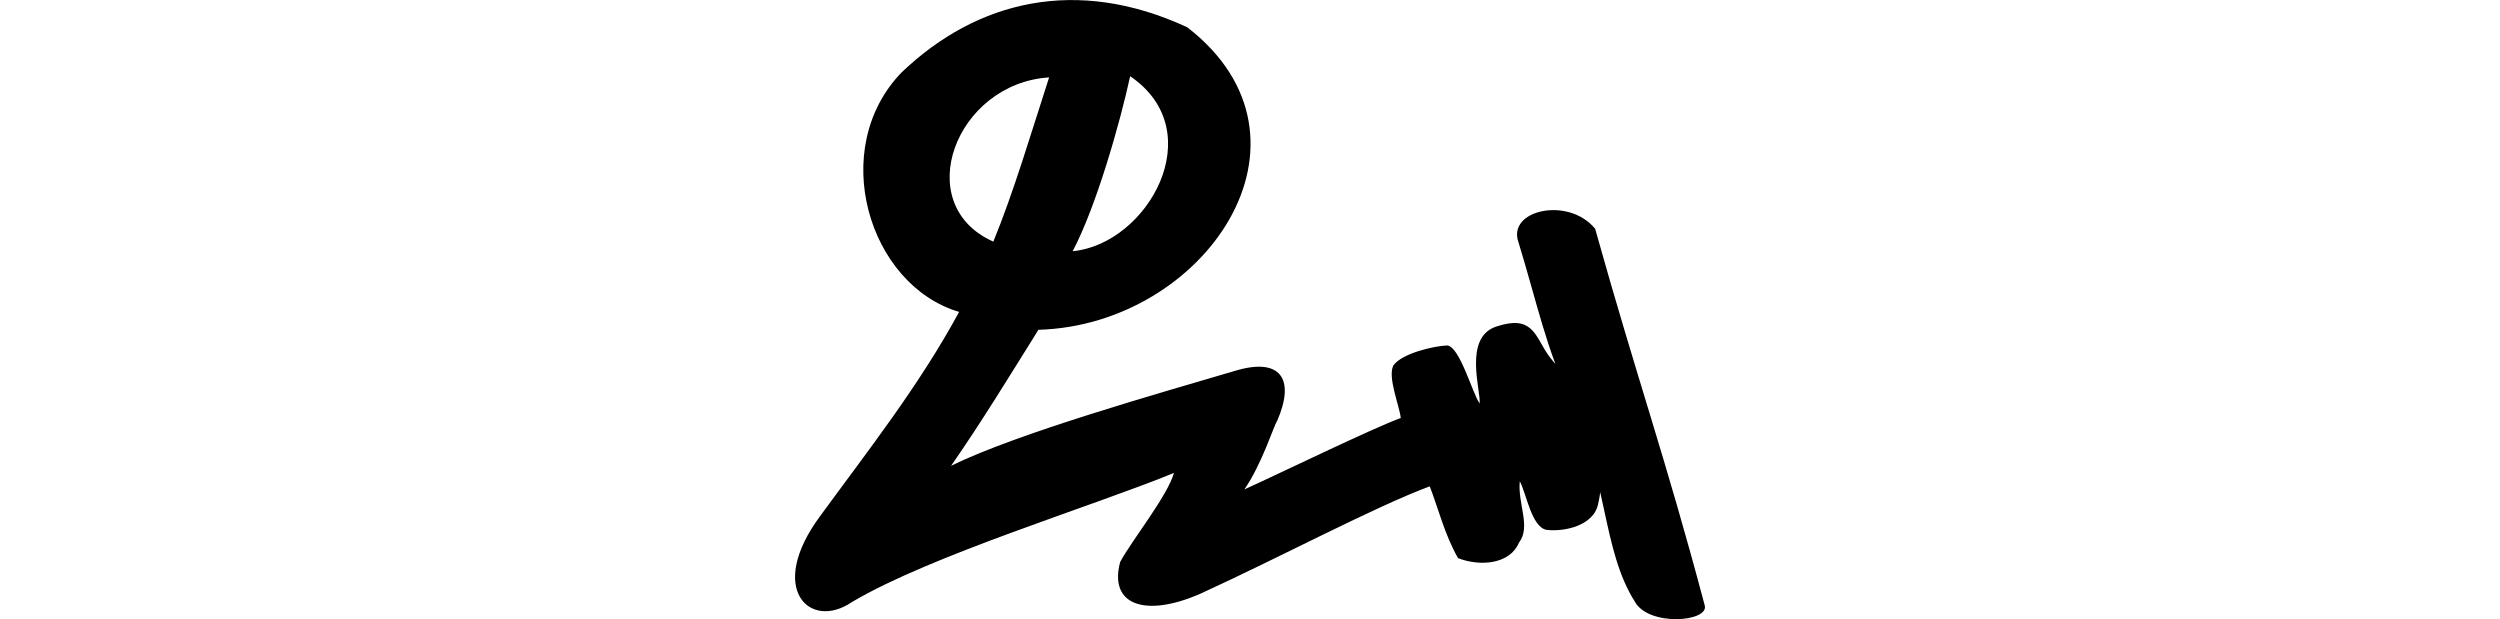 <?xml version="1.0" encoding="UTF-8" standalone="no"?>
<!-- Created with Inkscape (http://www.inkscape.org/) -->

<svg
   xmlns:dc="http://purl.org/dc/elements/1.1/"
   xmlns:cc="http://creativecommons.org/ns#"
   xmlns:rdf="http://www.w3.org/1999/02/22-rdf-syntax-ns#"
   xmlns:svg="http://www.w3.org/2000/svg"
   xmlns="http://www.w3.org/2000/svg"
   xmlns:sodipodi="http://sodipodi.sourceforge.net/DTD/sodipodi-0.dtd"
   xmlns:inkscape="http://www.inkscape.org/namespaces/inkscape"
   width="200"
   height="49.534"
   id="svg2"
   version="1.1"
   inkscape:version="0.48.3.1 r9886"
   sodipodi:docname="hear.svg">
  <defs
     id="defs4" />
  <sodipodi:namedview
     id="base"
     pagecolor="#ffffff"
     bordercolor="#666666"
     borderopacity="1.0"
     inkscape:pageopacity="0.0"
     inkscape:pageshadow="2"
     inkscape:zoom="1.979899"
     inkscape:cx="-99.509992"
     inkscape:cy="55.082389"
     inkscape:document-units="px"
     inkscape:current-layer="layer1"
     showgrid="false"
     fit-margin-top="0"
     fit-margin-left="0"
     fit-margin-right="0"
     fit-margin-bottom="0"
     inkscape:window-width="1301"
     inkscape:window-height="744"
     inkscape:window-x="65"
     inkscape:window-y="24"
     inkscape:window-maximized="1"
     showguides="true"
     inkscape:guide-bbox="true" />
  <g
     inkscape:label="Layer 1"
     inkscape:groupmode="layer"
     id="layer1"
     transform="translate(-1679.967,-2151.781)">
    <g
       transform="matrix(0,-1.017,1,0,510.505,1743.799)"
       id="layer1-7"
       inkscape:label="Layer 1" />
    <g
       transform="translate(543.025,1201.752)"
       id="layer1-6"
       inkscape:label="Layer 1" />
    <g
       transform="matrix(-1,0,0,1,2100.575,405.725)"
       id="layer1-61"
       inkscape:label="Layer 1">
      <g
         inkscape:label="Layer 1"
         id="layer1-1"
         transform="matrix(0.782,-0.623,0.623,0.782,-699.444,823.398)">
        <g
           transform="matrix(0.937,0.348,-0.348,0.937,202.782,30.382)"
           id="layer1-3"
           inkscape:label="Layer 1" />
      </g>
    </g>
    <g
       transform="translate(1610.567,1516.947)"
       id="layer1-9"
       inkscape:label="Layer 1" />
    <path
       style="fill:#000000"
       d="m 1752.125,2157.542 c -5.968,6.12 -2.685,17.045 4.571,19.192 -3.216,5.94 -7.388,11.22 -11.12,16.338 -4.311,5.814 -0.821,9.177 2.542,6.875 6.318,-3.744 19.195,-7.641 25.766,-10.331 -0.513,1.839 -3.414,5.448 -4.304,7.125 -0.929,3.486 2.054,4.454 6.427,2.533 6.338,-2.896 13.913,-6.939 18.34,-8.586 0.658,1.691 1.207,3.911 2.266,5.745 1.795,0.695 4.166,0.474 4.872,-1.244 0.978,-1.26 -0.117,-3.131 0.066,-4.911 0.524,0.986 0.932,3.621 2.109,3.887 1.401,0.186 3.869,-0.314 4.172,-2.139 0.39,-1.653 0.099,-2.726 -0.299,-4.286 -0.15,-4.387 -2.526,-5.872 -3.748,-7.617 -1.023,-1.516 -1.235,-3.176 -4.104,-2.221 -2.686,0.863 -1.219,5.193 -1.344,6.155 -0.594,-0.855 -1.581,-4.53 -2.588,-4.641 -1.012,0.037 -3.611,0.609 -4.316,1.606 -0.469,0.957 0.498,3.227 0.595,4.198 -2.327,0.85 -9.885,4.533 -12.513,5.716 1.402,-2.002 2.397,-5.211 2.618,-5.467 1.483,-3.387 0.28,-5.137 -3.394,-4.012 -5.909,1.745 -17.369,4.976 -22.685,7.588 2.376,-3.406 4.779,-7.345 6.988,-10.881 13.322,-0.38 23.507,-15.235 11.906,-24.202 -8.844,-4.098 -16.819,-2.136 -22.822,3.583 z m 7.308,13.569 c -6.678,-2.972 -3.013,-12.667 4.463,-13.138 -1.435,4.432 -2.843,9.2 -4.463,13.138 z m 10.946,-13.233 c 6.514,4.425 1.39,13.433 -4.599,14 1.884,-3.567 3.786,-10.252 4.599,-14 z m 31.068,13.293 c 1.493,4.868 2.183,8.412 4.173,12.639 2.937,6.176 2.513,11.942 5.121,16.082 1.09,2.044 5.991,1.645 5.601,0.312 -3.16,-11.913 -5.38,-18.03 -8.764,-30.122 -2.138,-2.61 -7.069,-1.508 -6.131,1.089 z"
       id="path4269"
       inkscape:connector-curvature="0"
       sodipodi:nodetypes="ccccccccccccccccccccccccccccccccccccccc" />
  </g>
</svg>
